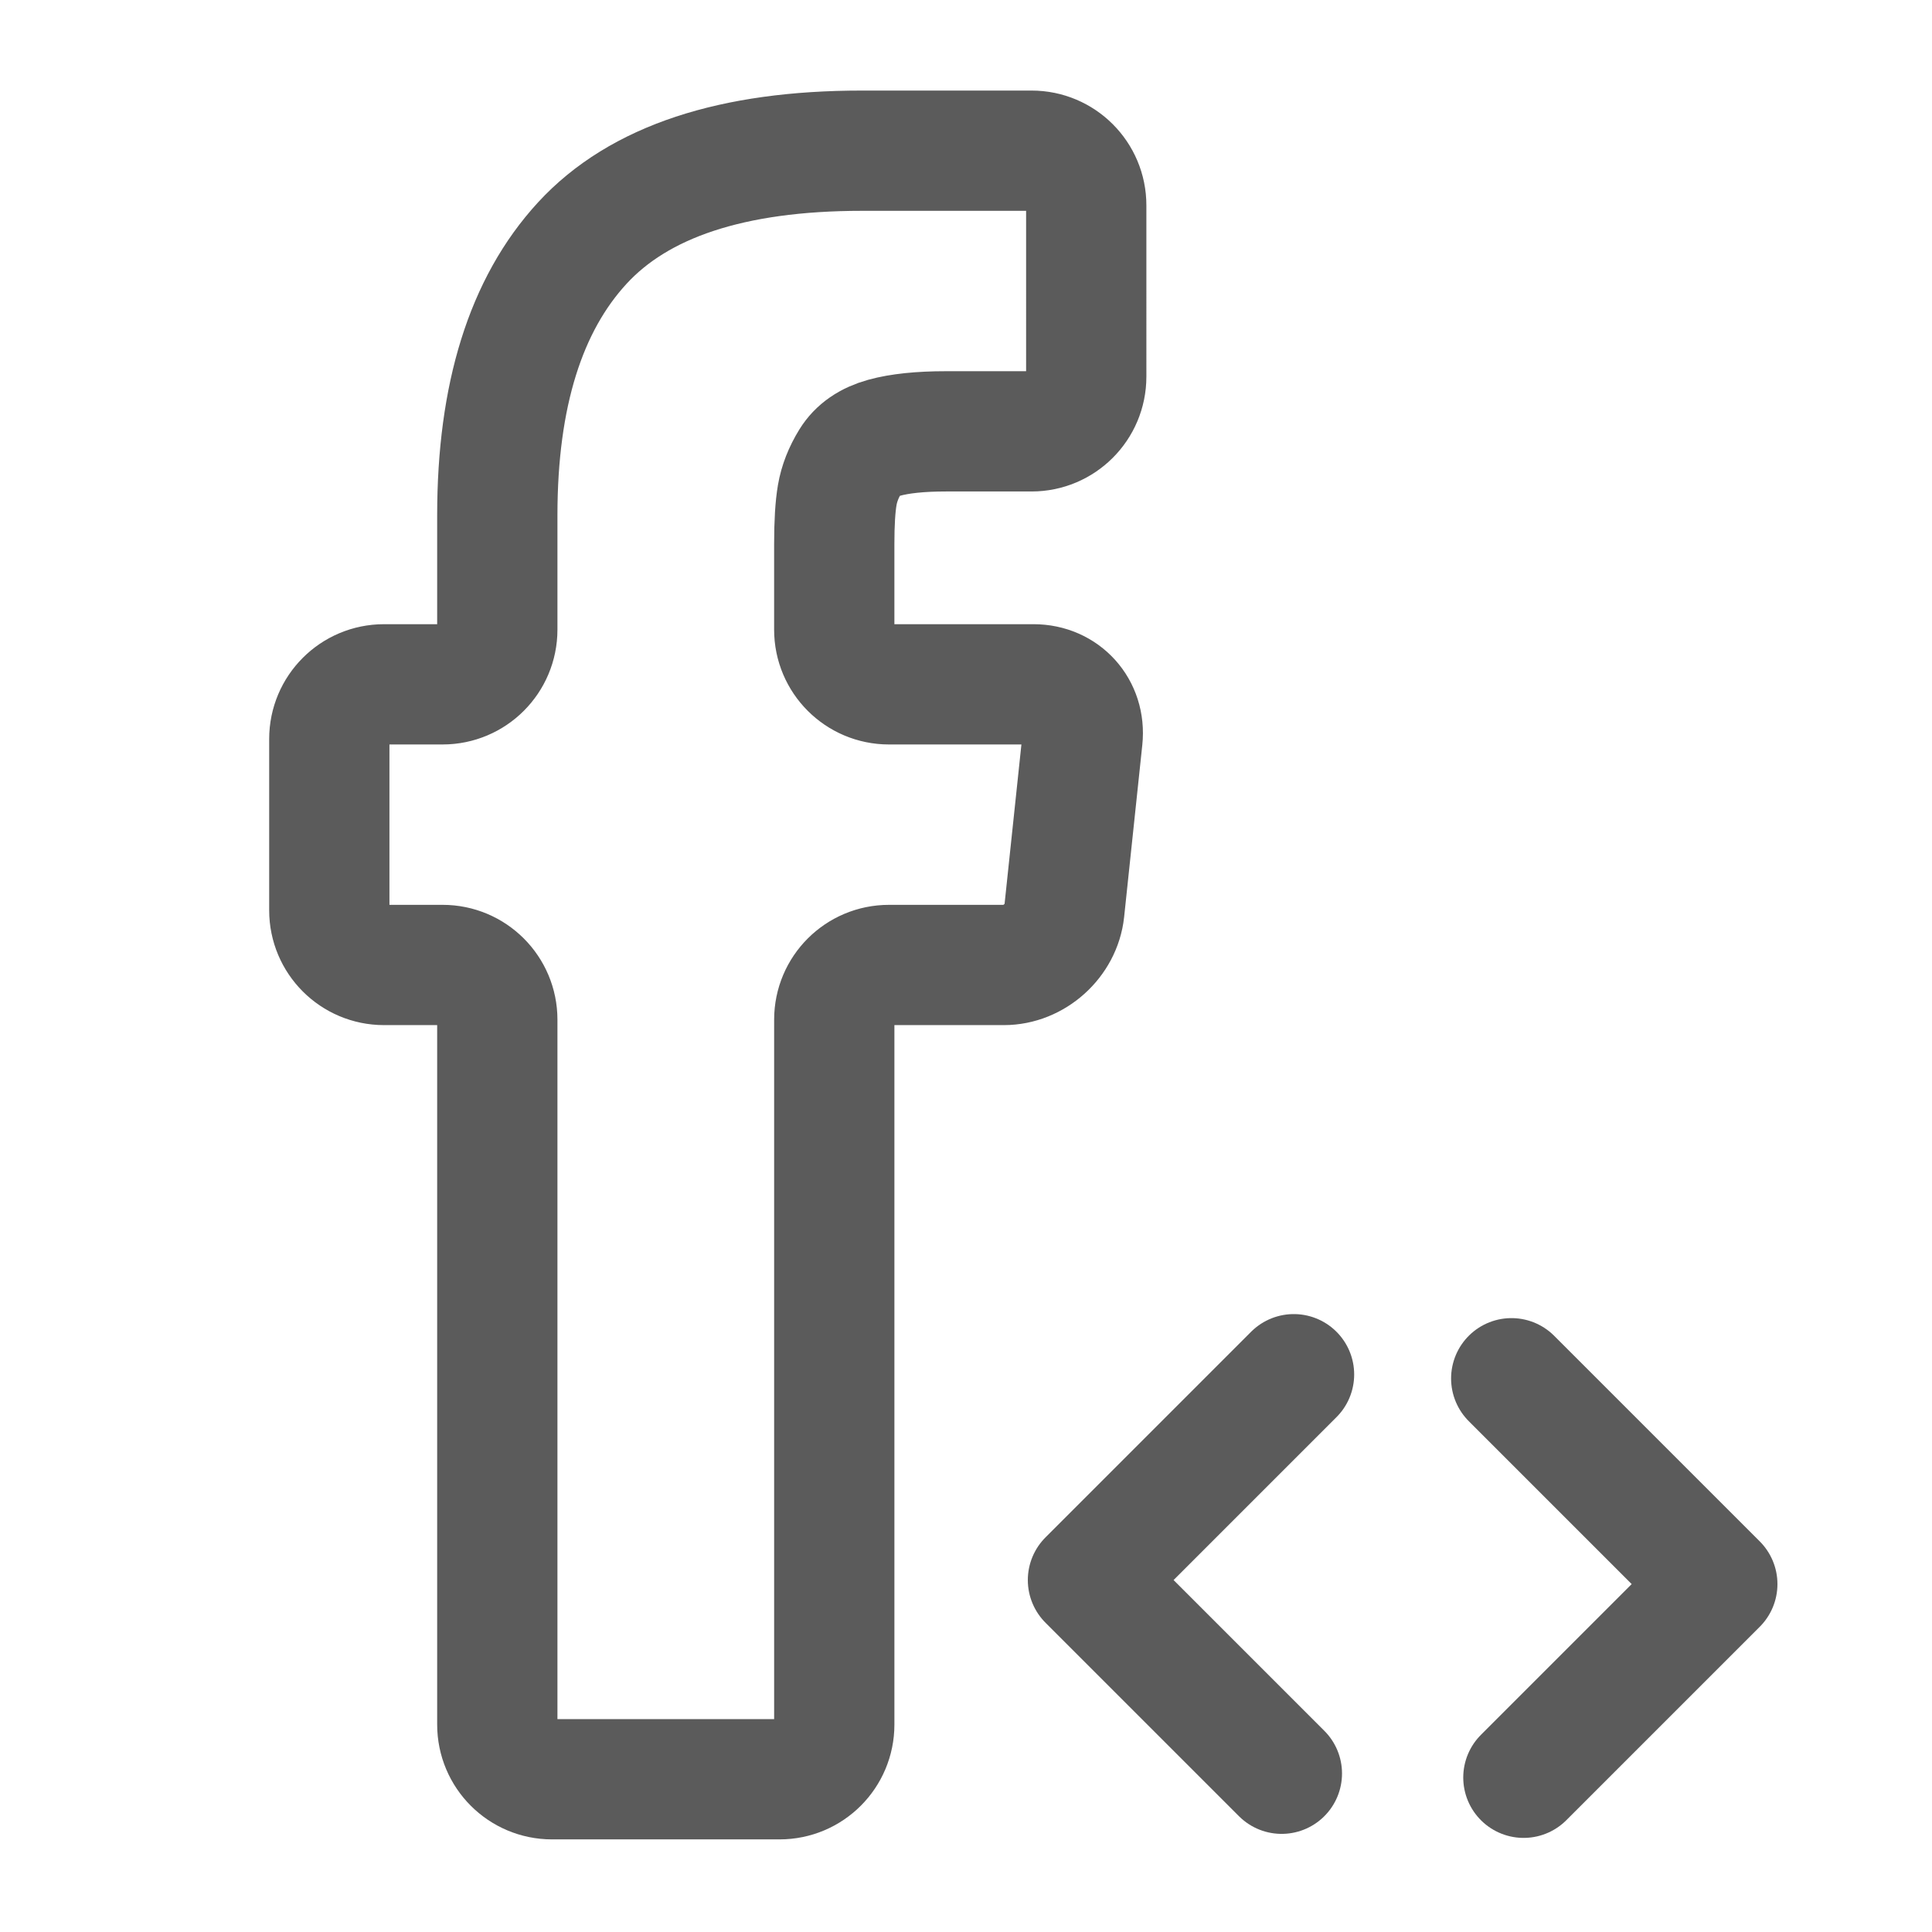 <svg role="img" xmlns="http://www.w3.org/2000/svg" xmlns:sodipodi="http://sodipodi.sourceforge.net/DTD/sodipodi-0.dtd" xmlns:inkscape="http://www.inkscape.org/namespaces/inkscape" width="32px" height="32px" viewBox="0 0 24 24" stroke="#5b5b5b" stroke-width="1.5" stroke-linecap="round" stroke-linejoin="round" fill="none" color="#5b5b5b">
  <g
     style="stroke-width:40.379;stroke-miterlimit:4;stroke-dasharray:none"
     transform="matrix(0.037,0,0,0.037,-1.323,1.872)">
    <g
       style="stroke-width:40.379;stroke-miterlimit:4;stroke-dasharray:none">
      <path
         style="stroke-width:40.379;stroke-miterlimit:4;stroke-dasharray:none"
         inkscape:connector-curvature="0"
         d="m 382.1,0 h -56.953 c -43.574,0 -74.872,10.343 -93.893,31.022 -19.027,20.686 -28.532,51.151 -28.532,91.408 v 38.373 c 0,10.141 -8.219,18.36 -18.36,18.36 H 164.68 c -10.141,0 -18.36,8.219 -18.36,18.36 v 57.503 c 0,10.141 8.219,18.36 18.36,18.36 h 19.682 c 10.141,0 18.36,8.219 18.36,18.36 v 236.666 c 0,10.141 8.219,18.36 18.36,18.36 h 76.414 c 10.141,0 18.36,-8.22 18.36,-18.36 V 291.747 c 0,-10.142 8.22,-18.36 18.36,-18.36 h 38.592 c 10.142,0 19.224,-8.176 20.289,-18.256 l 6.095,-57.712 c 1.065,-10.085 -6.291,-18.256 -16.433,-18.256 H 334.21 c -10.141,0 -18.36,-8.219 -18.36,-18.36 v -28.752 c 0,-7.075 0.331,-12.552 0.997,-16.426 0.661,-3.868 2.154,-7.681 4.48,-11.445 2.319,-3.757 6.083,-6.358 11.279,-7.797 5.195,-1.438 12.111,-2.16 20.734,-2.16 h 28.752 c 10.141,0 18.359,-8.219 18.359,-18.36 V 18.36 C 400.459,8.219 392.24,0 382.1,0 Z" />
    </g>
  </g>
  <g
     style="stroke-width:65.77;stroke-miterlimit:4;stroke-dasharray:none"
     transform="matrix(0.023,0,0,0.023,28.655,26.011)" />
  <g
     style="stroke-width:65.77;stroke-miterlimit:4;stroke-dasharray:none"
     transform="matrix(0.023,0,0,0.023,28.655,26.011)" />
  <g
     style="stroke-width:65.77;stroke-miterlimit:4;stroke-dasharray:none"
     transform="matrix(0.023,0,0,0.023,28.655,26.011)" />
  <g
     style="stroke-width:65.77;stroke-miterlimit:4;stroke-dasharray:none"
     transform="matrix(0.023,0,0,0.023,28.655,26.011)" />
  <g
     style="stroke-width:65.77;stroke-miterlimit:4;stroke-dasharray:none"
     transform="matrix(0.023,0,0,0.023,28.655,26.011)" />
  <g
     style="stroke-width:65.77;stroke-miterlimit:4;stroke-dasharray:none"
     transform="matrix(0.023,0,0,0.023,28.655,26.011)" />
  <g
     style="stroke-width:65.77;stroke-miterlimit:4;stroke-dasharray:none"
     transform="matrix(0.023,0,0,0.023,28.655,26.011)" />
  <g
     style="stroke-width:65.77;stroke-miterlimit:4;stroke-dasharray:none"
     transform="matrix(0.023,0,0,0.023,28.655,26.011)" />
  <g
     style="stroke-width:65.77;stroke-miterlimit:4;stroke-dasharray:none"
     transform="matrix(0.023,0,0,0.023,28.655,26.011)" />
  <g
     style="stroke-width:65.77;stroke-miterlimit:4;stroke-dasharray:none"
     transform="matrix(0.023,0,0,0.023,28.655,26.011)" />
  <g
     style="stroke-width:65.77;stroke-miterlimit:4;stroke-dasharray:none"
     transform="matrix(0.023,0,0,0.023,28.655,26.011)" />
  <g
     style="stroke-width:65.77;stroke-miterlimit:4;stroke-dasharray:none"
     transform="matrix(0.023,0,0,0.023,28.655,26.011)" />
  <g
     style="stroke-width:65.77;stroke-miterlimit:4;stroke-dasharray:none"
     transform="matrix(0.023,0,0,0.023,28.655,26.011)" />
  <g
     style="stroke-width:65.77;stroke-miterlimit:4;stroke-dasharray:none"
     transform="matrix(0.023,0,0,0.023,28.655,26.011)" />
  <g
     style="stroke-width:65.77;stroke-miterlimit:4;stroke-dasharray:none"
     transform="matrix(0.023,0,0,0.023,28.655,26.011)" />
  <path
     d="m 16.072,17.074 -2.554,2.554 2.403,2.403"
     style="fill:none;stroke:#5b5b5b;stroke-width:1.5;stroke-linecap:round;stroke-linejoin:round;stroke-miterlimit:4;stroke-dasharray:none;stroke-opacity:1" />
  <path
     style="fill:none;stroke:#5b5b5b;stroke-width:1.5;stroke-linecap:round;stroke-linejoin:round;stroke-miterlimit:4;stroke-dasharray:none;stroke-opacity:1"
     d="m 18.776,17.124 2.554,2.554 -2.403,2.403" />
</svg>
